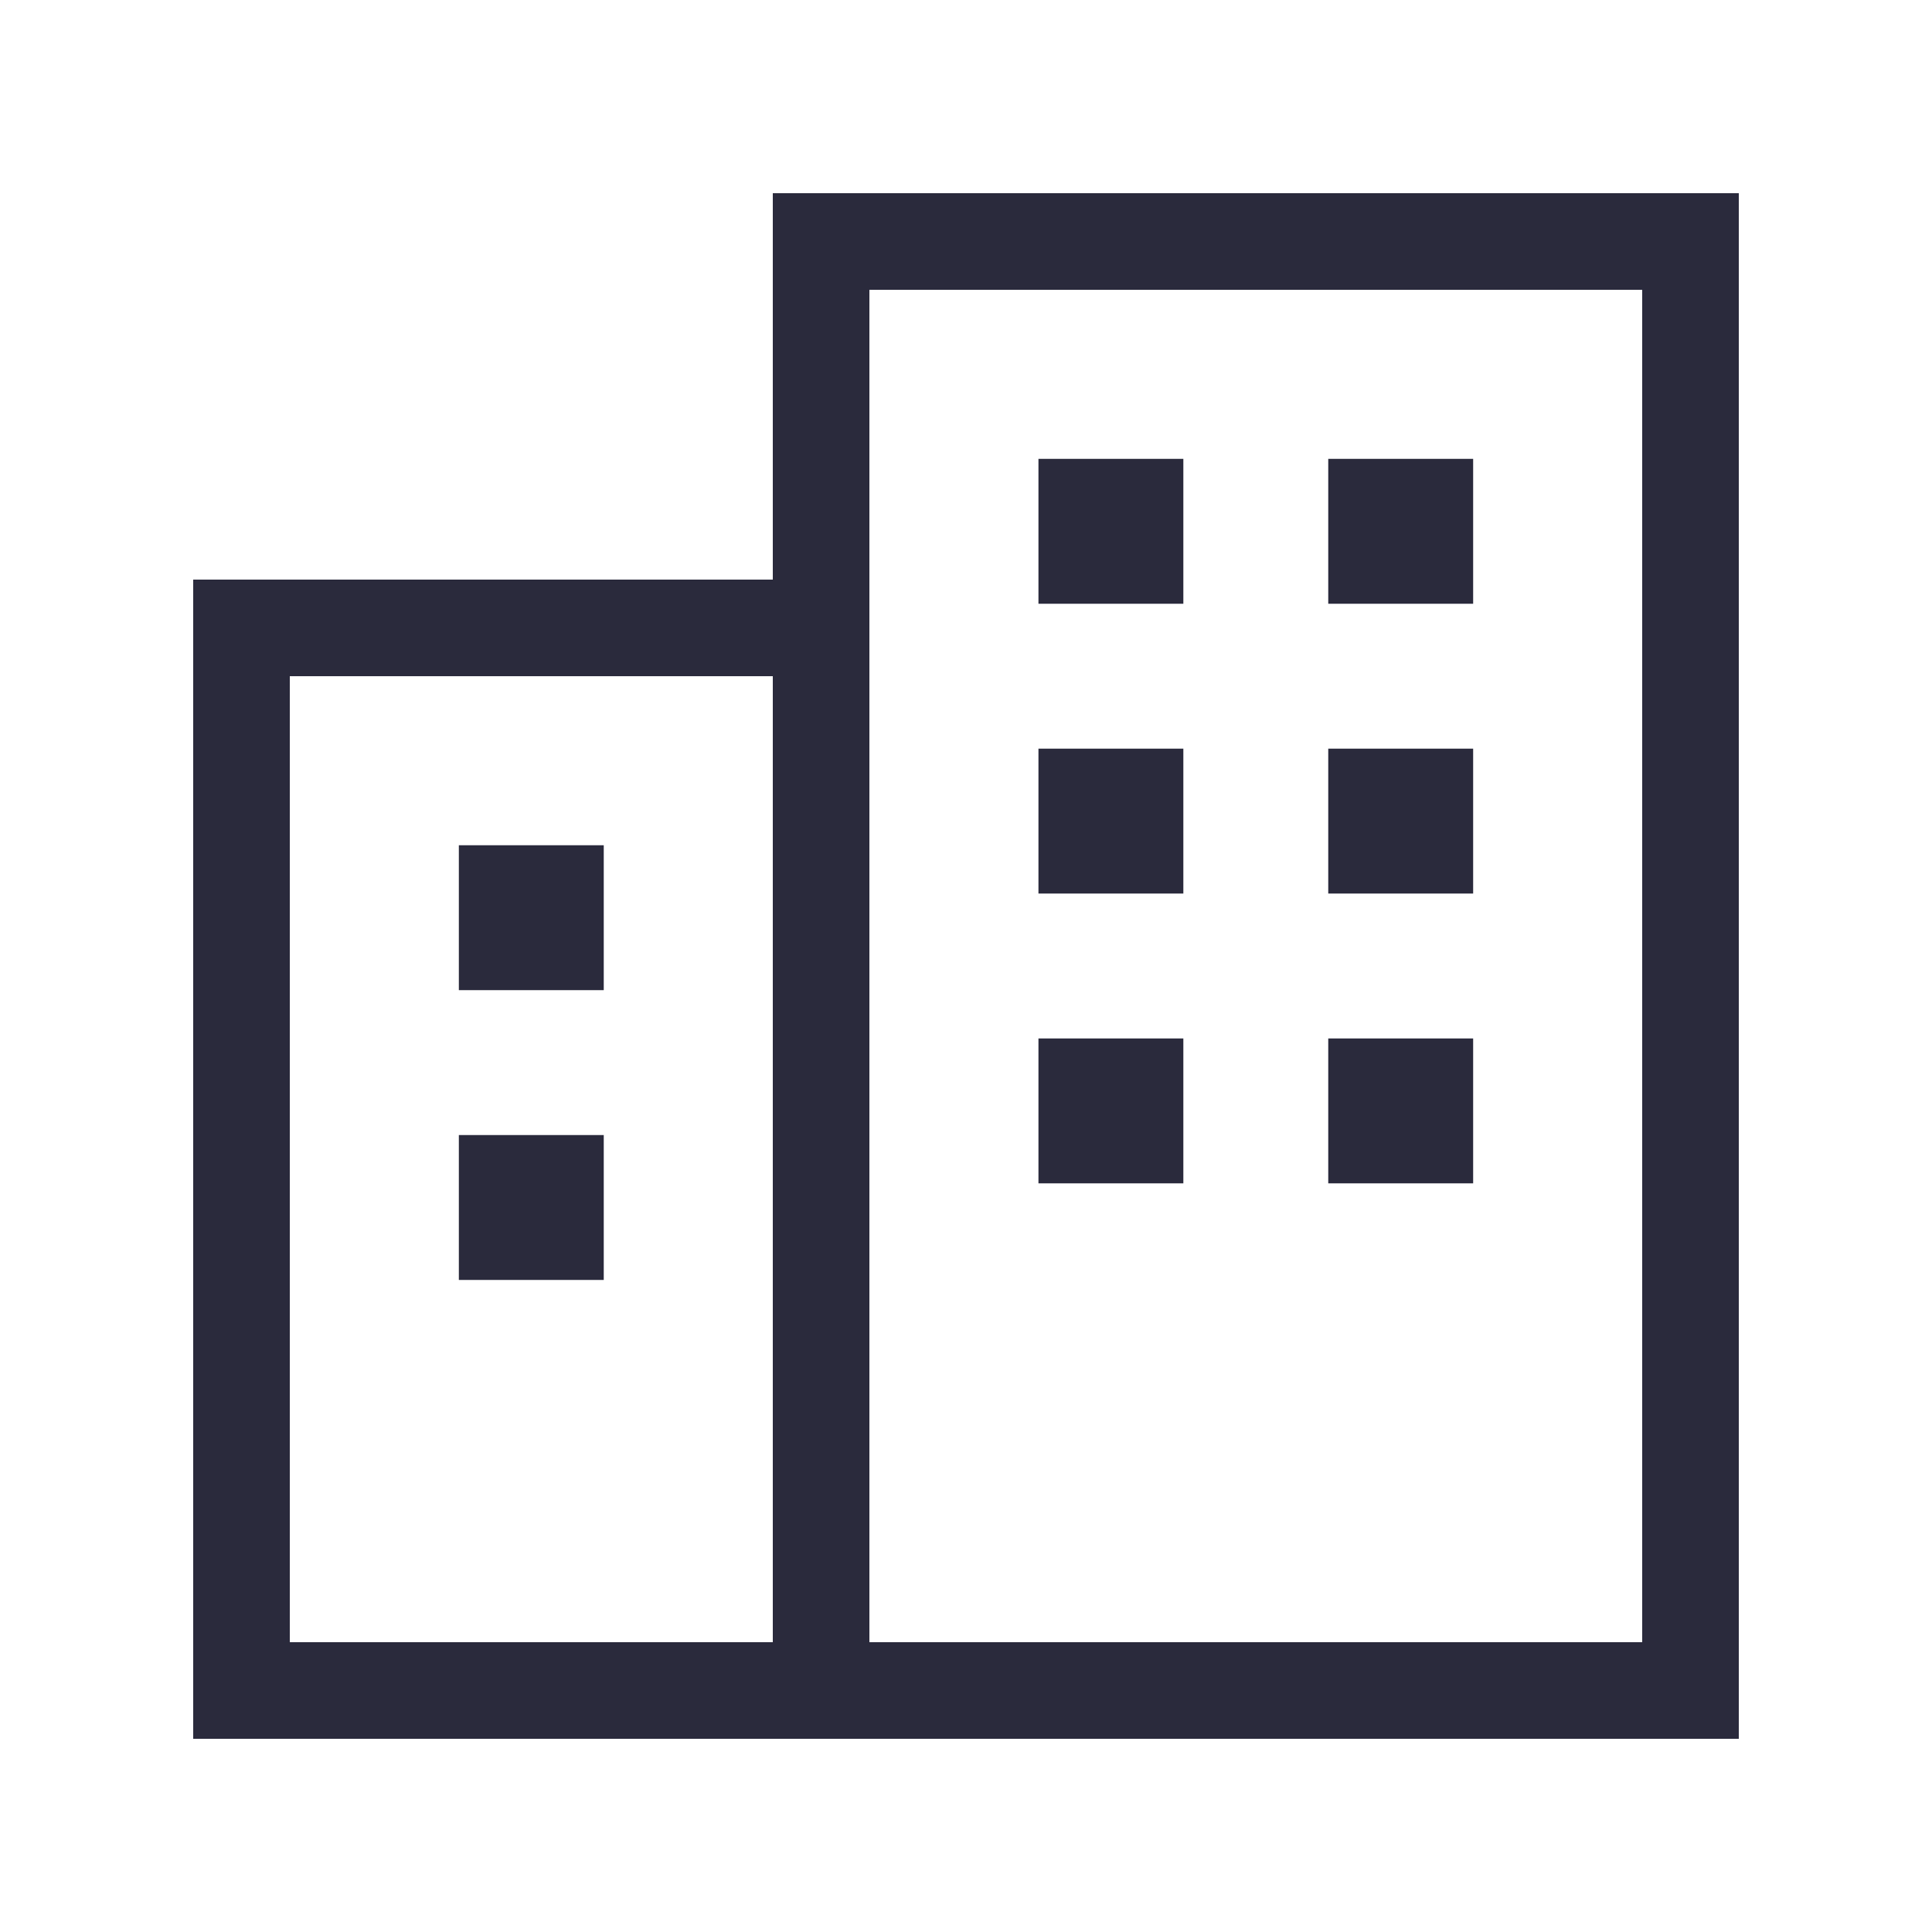<svg xmlns="http://www.w3.org/2000/svg" viewBox="0 0 640 640"><!--!Font Awesome Pro 7.0.0 by @fontawesome - https://fontawesome.com License - https://fontawesome.com/license (Commercial License) Copyright 2025 Fonticons, Inc.--><path fill="#2a2a3c" d="M256 64L576 64L576 576L64 576L64 192L256 192L256 64zM256 224L96 224L96 544L256 544L256 224zM288 544L544 544L544 96L288 96L288 544zM440 152L488 152L488 200L440 200L440 152zM392 152L392 200L344 200L344 152L392 152zM440 248L488 248L488 296L440 296L440 248zM392 248L392 296L344 296L344 248L392 248zM152 280L200 280L200 328L152 328L152 280zM392 344L392 392L344 392L344 344L392 344zM152 376L200 376L200 424L152 424L152 376zM488 344L488 392L440 392L440 344L488 344z"/></svg>